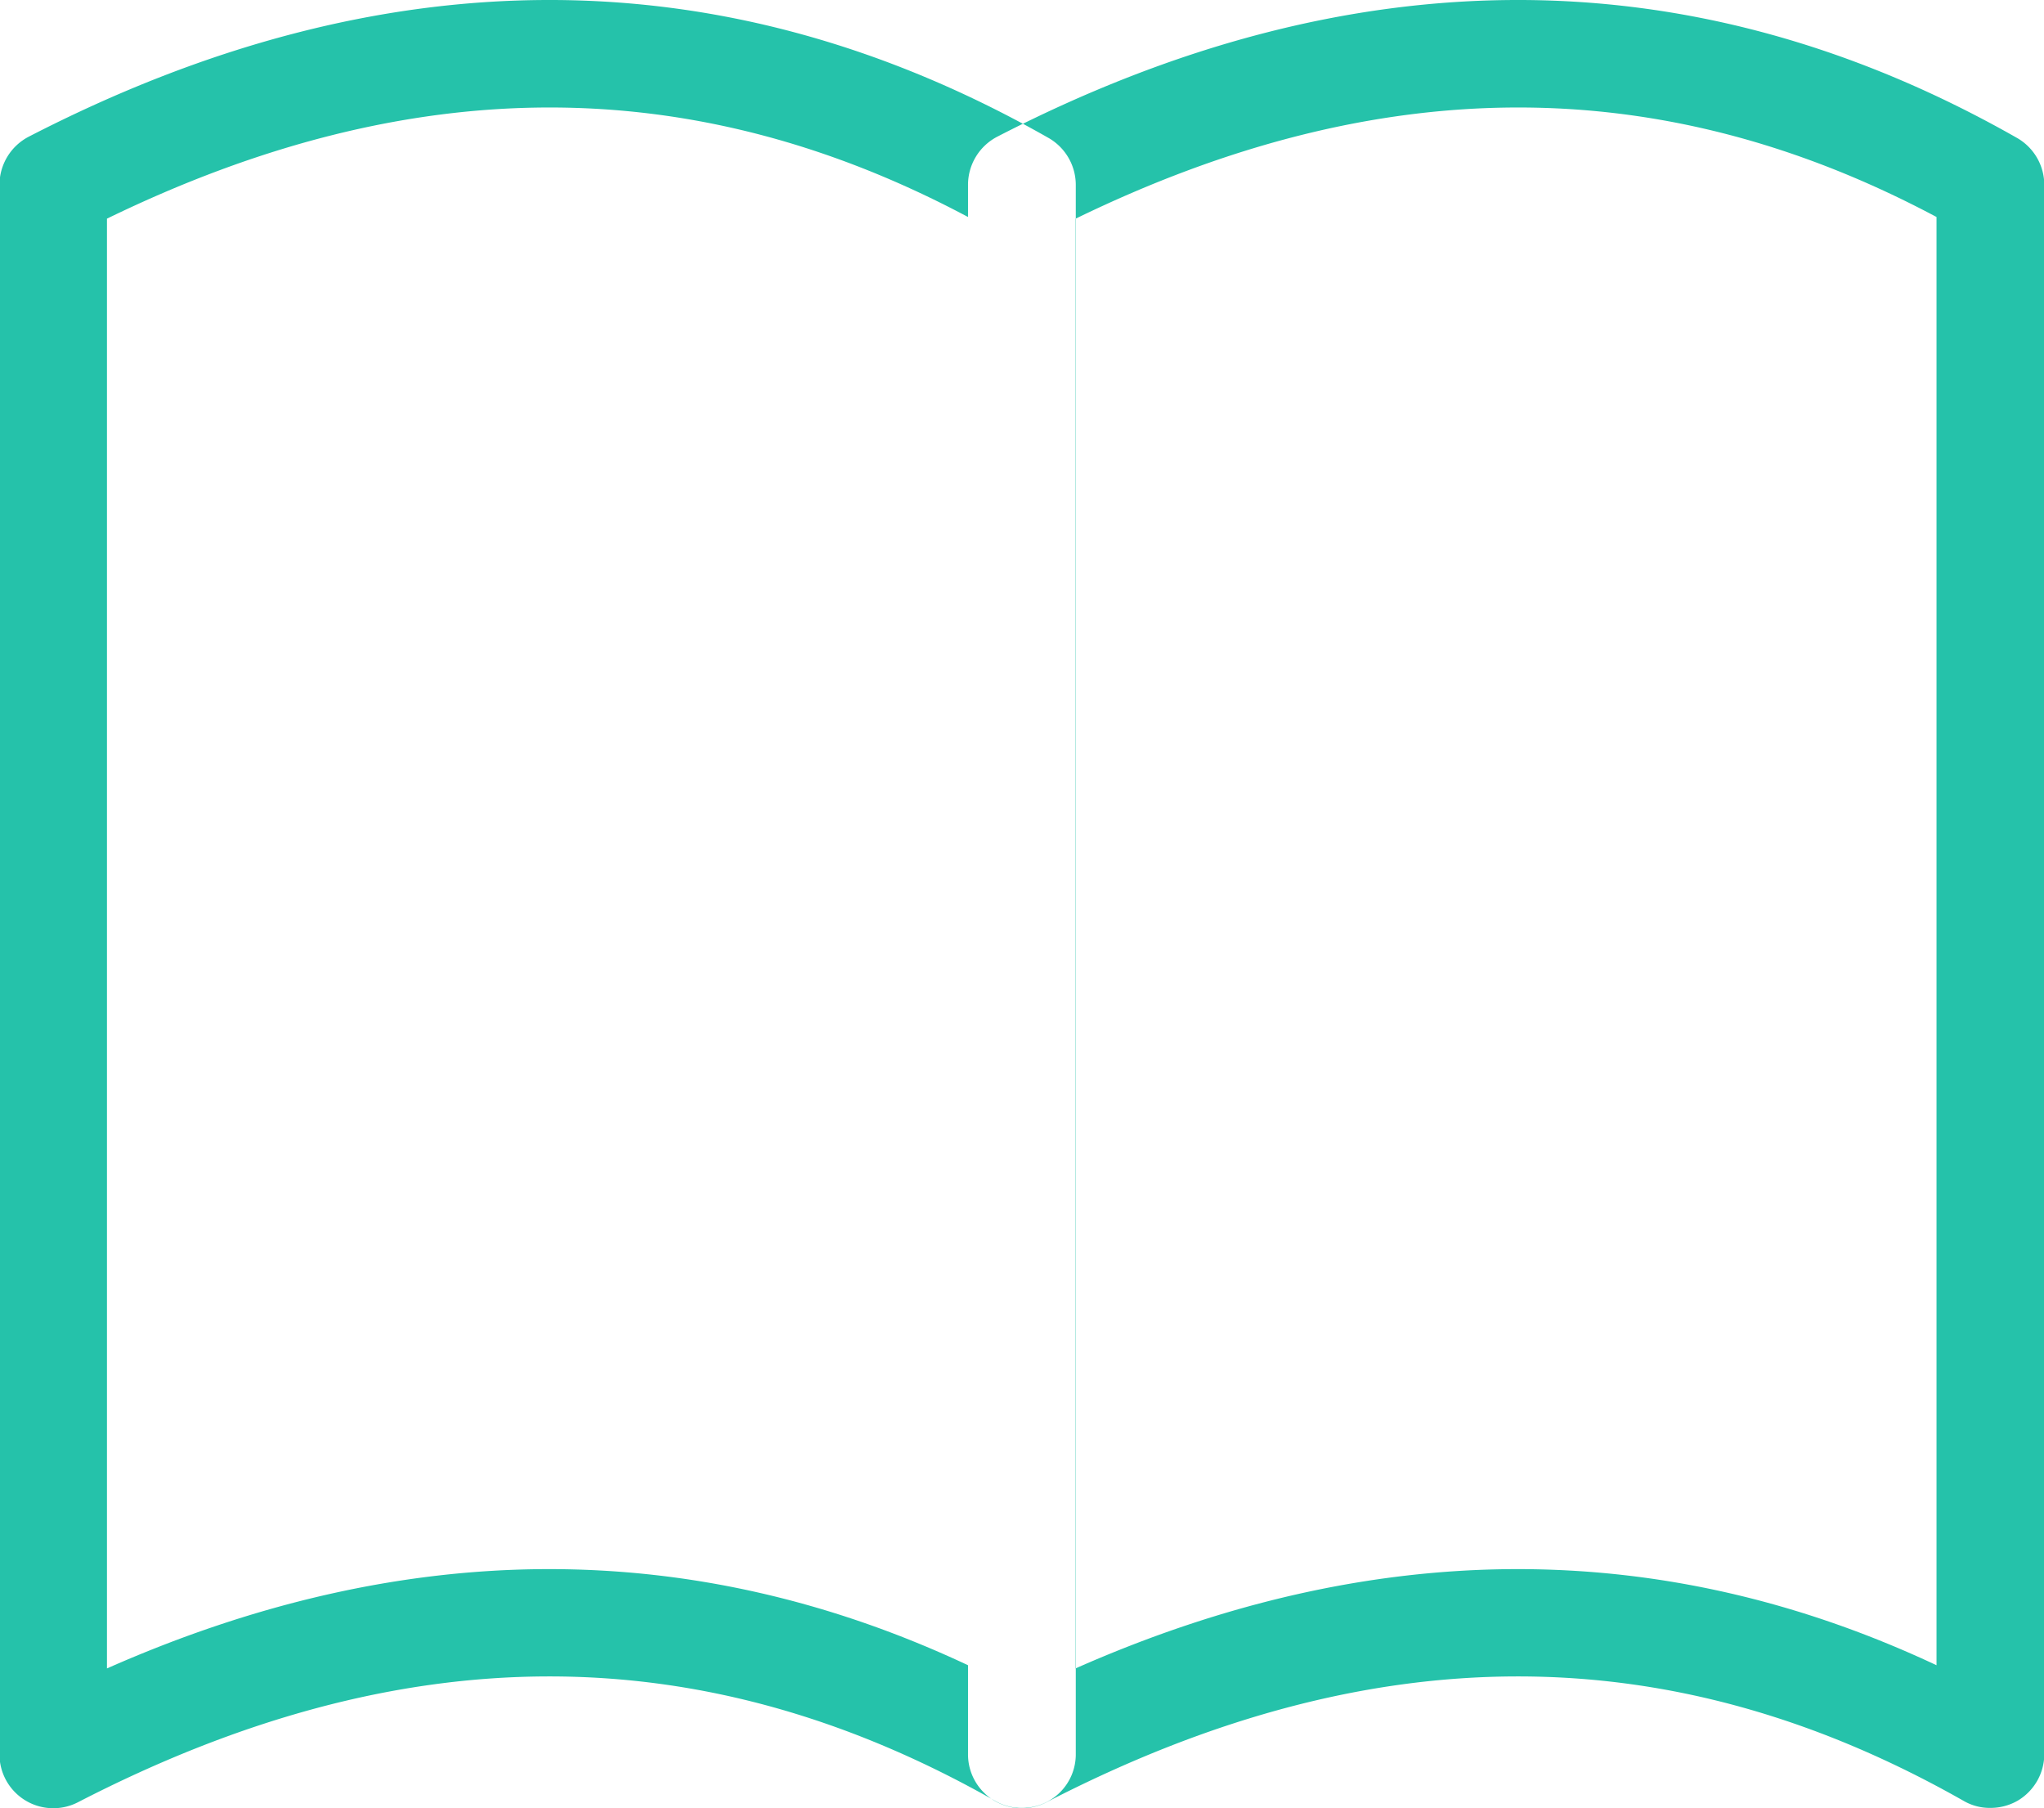 <svg xmlns="http://www.w3.org/2000/svg" width="51.156" height="45.25" viewBox="0 0 51.156 45.25">
  <defs>
    <style>
      .cls-1 {
        fill: #25c2aa;
        fill-rule: evenodd;
      }
    </style>
  </defs>
  <path id="byoin_07.svg" class="cls-1" d="M672.546,2714.83a1.3,1.3,0,0,1-.662-0.17c-7.337-4.17-14.85-4.16-22.967.03a1.347,1.347,0,0,1-1.961-1.21v-39.26a1.358,1.358,0,0,1,.733-1.21c8.862-4.57,17.447-4.56,25.519.03a1.355,1.355,0,0,1,.685,1.18v39.26A1.339,1.339,0,0,1,672.546,2714.83Zm-22.9-39.77v36.28c7.44-3.29,14.671-3.31,21.55-.08v-36.24C664.3,2671.35,657.236,2671.37,649.649,2675.06Zm47.14,39.77a1.3,1.3,0,0,1-.662-0.17c-7.337-4.17-14.85-4.16-22.967.03a1.347,1.347,0,0,1-1.961-1.21v-39.26a1.358,1.358,0,0,1,.733-1.21c8.861-4.57,17.446-4.56,25.518.03a1.353,1.353,0,0,1,.685,1.18v39.26a1.355,1.355,0,0,1-.667,1.17A1.369,1.369,0,0,1,696.789,2714.83Zm-22.9-39.77v36.28c7.439-3.29,14.67-3.31,21.549-.08v-36.24C688.544,2671.35,681.479,2671.37,673.893,2675.06Z" transform="translate(-646.969 -2669.59)"/>
</svg>
